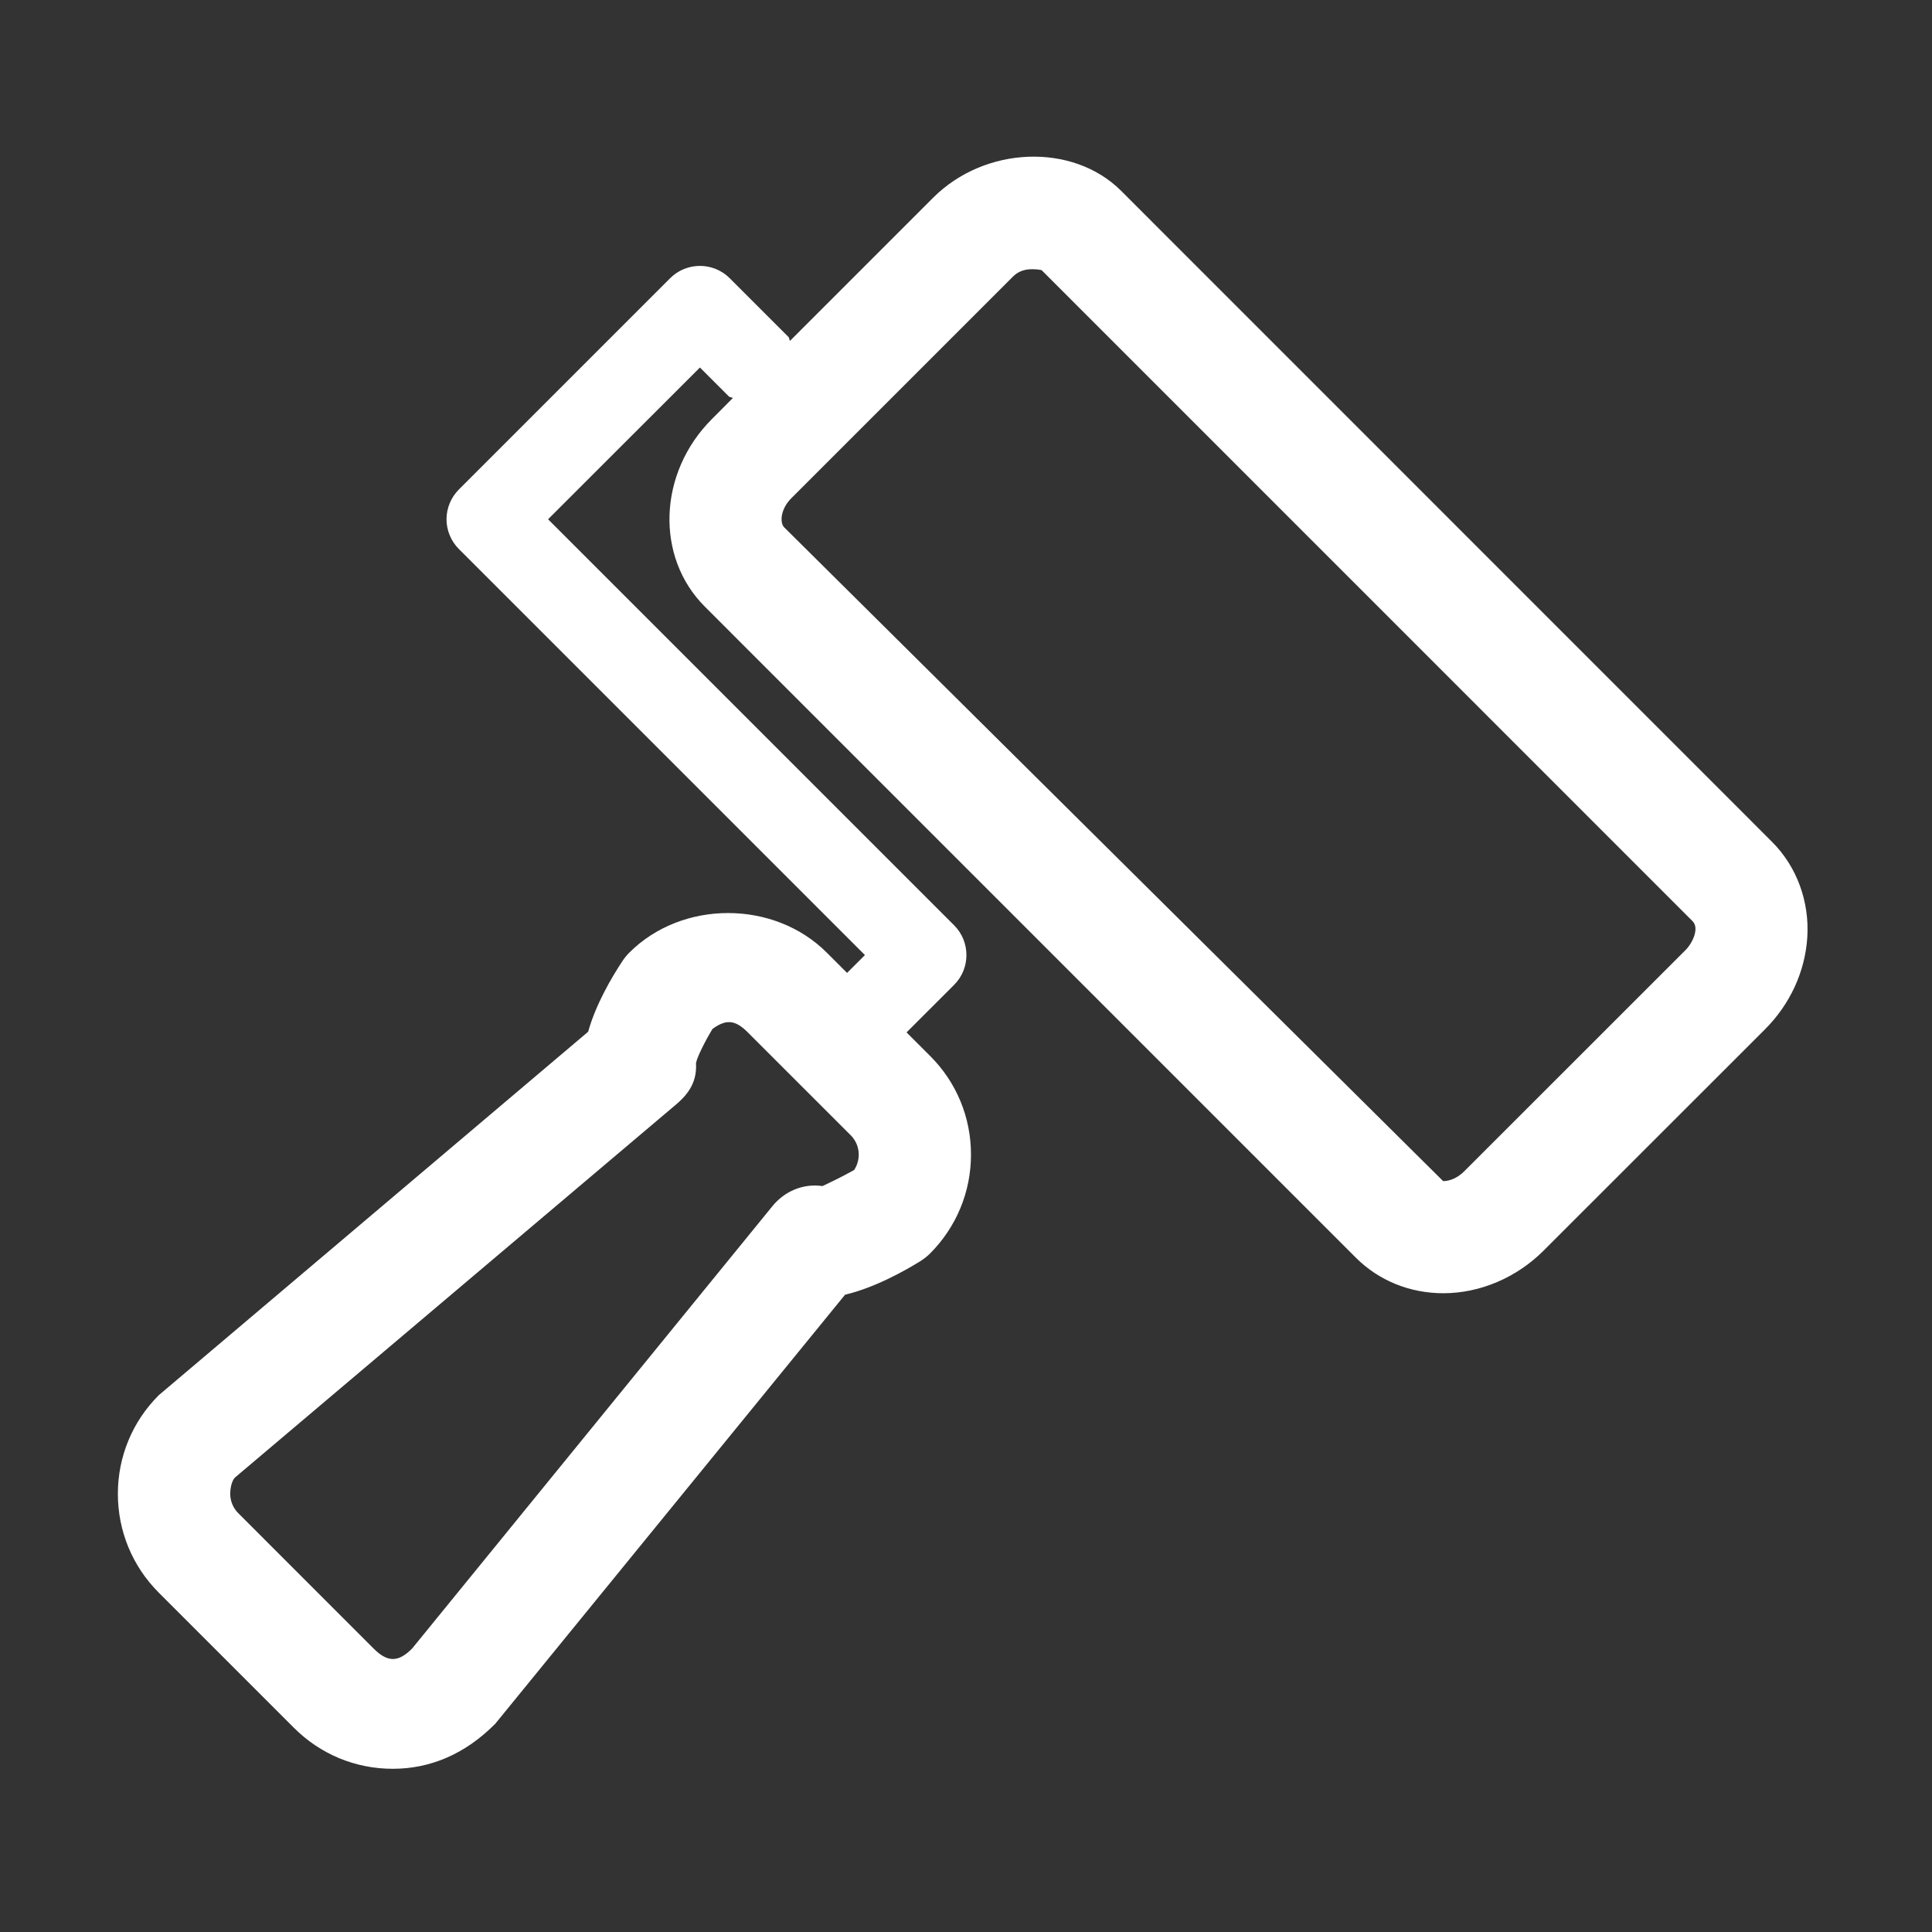 <?xml version="1.0" standalone="no"?><!DOCTYPE svg PUBLIC "-//W3C//DTD SVG 1.1//EN" "http://www.w3.org/Graphics/SVG/1.1/DTD/svg11.dtd"><svg t="1653551161818" class="icon" viewBox="0 0 1024 1024" version="1.1" xmlns="http://www.w3.org/2000/svg" p-id="30735" width="40" height="40" xmlns:xlink="http://www.w3.org/1999/xlink"><rect x="0" y="0" width="1024" height="1024" fill="#333333" stroke="none"/><defs><style type="text/css">@font-face { font-family: feedback-iconfont; src: url("//at.alicdn.com/t/font_1031158_u69w8yhxdu.woff2?t=1630033759944") format("woff2"), url("//at.alicdn.com/t/font_1031158_u69w8yhxdu.woff?t=1630033759944") format("woff"), url("//at.alicdn.com/t/font_1031158_u69w8yhxdu.ttf?t=1630033759944") format("truetype"); }
</style></defs><path d="M939.146 446.127 594.112 101.034c-25.64-25.448-72.091-23.673-99.518 3.752l-75.843 75.844c-0.542-0.586-0.309-1.481-0.894-2.082l-31.12-31.105c-8.678-8.678-22.839-8.678-31.531 0L243.199 259.45c-4.163 4.177-6.538 9.879-6.538 15.772 0 5.878 2.375 11.595 6.538 15.758l215.232 215.232-9.47 9.455-10.759-10.76c-27.968-27.969-76.679-27.969-104.647 0-1.421 1.422-2.669 2.976-3.796 4.691-5.717 8.693-14.043 22.912-18.031 37.247L84.183 739.458c-13.97 13.925-21.709 32.542-21.709 52.287 0 19.762 7.681 38.377 21.65 52.362l71.682 71.681c13.985 13.985 32.541 21.709 52.36 21.709 19.803 0 38.36-7.725 54.368-23.909l185.373-227.368c16.167-3.811 32.409-13.148 39.724-17.664 1.963-1.245 3.752-2.623 5.365-4.222 13.911-13.983 21.65-32.599 21.65-52.36 0-19.745-7.681-38.361-21.65-52.287l-12.504-12.489 25.229-25.227c8.678-8.679 8.678-22.839 0-31.531L290.487 275.221l80.491-80.432 15.29 15.289c0.601 0.6 1.481 0.366 2.139 0.894l-11.067 11.125c-28.497 28.437-30.152 73.102-3.737 99.457L718.62 666.592c12.138 12.135 28.616 18.849 46.352 18.849 19.509 0 38.845-8.266 53.182-22.603l117.297-117.24c13.34-13.339 21.242-30.577 22.443-48.665C959.141 477.775 952.292 459.216 939.146 446.127L939.146 446.127 939.146 446.127zM452.715 620.123c-7.374 4.164-15.64 7.976-16.784 8.518-10.35-1.497-20.155 2.8-26.576 10.7L218.455 873.731c-7.373 7.432-13.031 7.432-20.476 0l-71.667-71.694c-3.693-3.681-4.294-8.034-4.294-10.292 0-2.197 0.541-6.478 2.449-8.56l234.023-197.919c7.124-6.07 10.935-12.489 10.408-21.827 0.586-3.093 4.573-11.186 8.737-18.089 6.904-4.999 11.726-5.116 18.498 1.613l54.794 54.779c3.693 3.693 4.221 8.033 4.221 10.231C455.147 613.82 454.796 616.972 452.715 620.123L452.715 620.123 452.715 620.123zM893.338 503.587 775.965 620.916c-3.211 3.195-7.315 5.1-11.066 5.1L415.643 279.502c-2.375-2.375-2.066-9.572 3.752-15.406l117.253-117.255c2.433-2.492 5.527-4.164 10.467-4.164 1.436 0 3.091 0.118 4.938 0.484l345.035 345.078C900.827 491.934 897.09 499.85 893.338 503.587L893.338 503.587 893.338 503.587zM893.338 503.587" p-id="30736" fill="#ffffff"></path></svg>